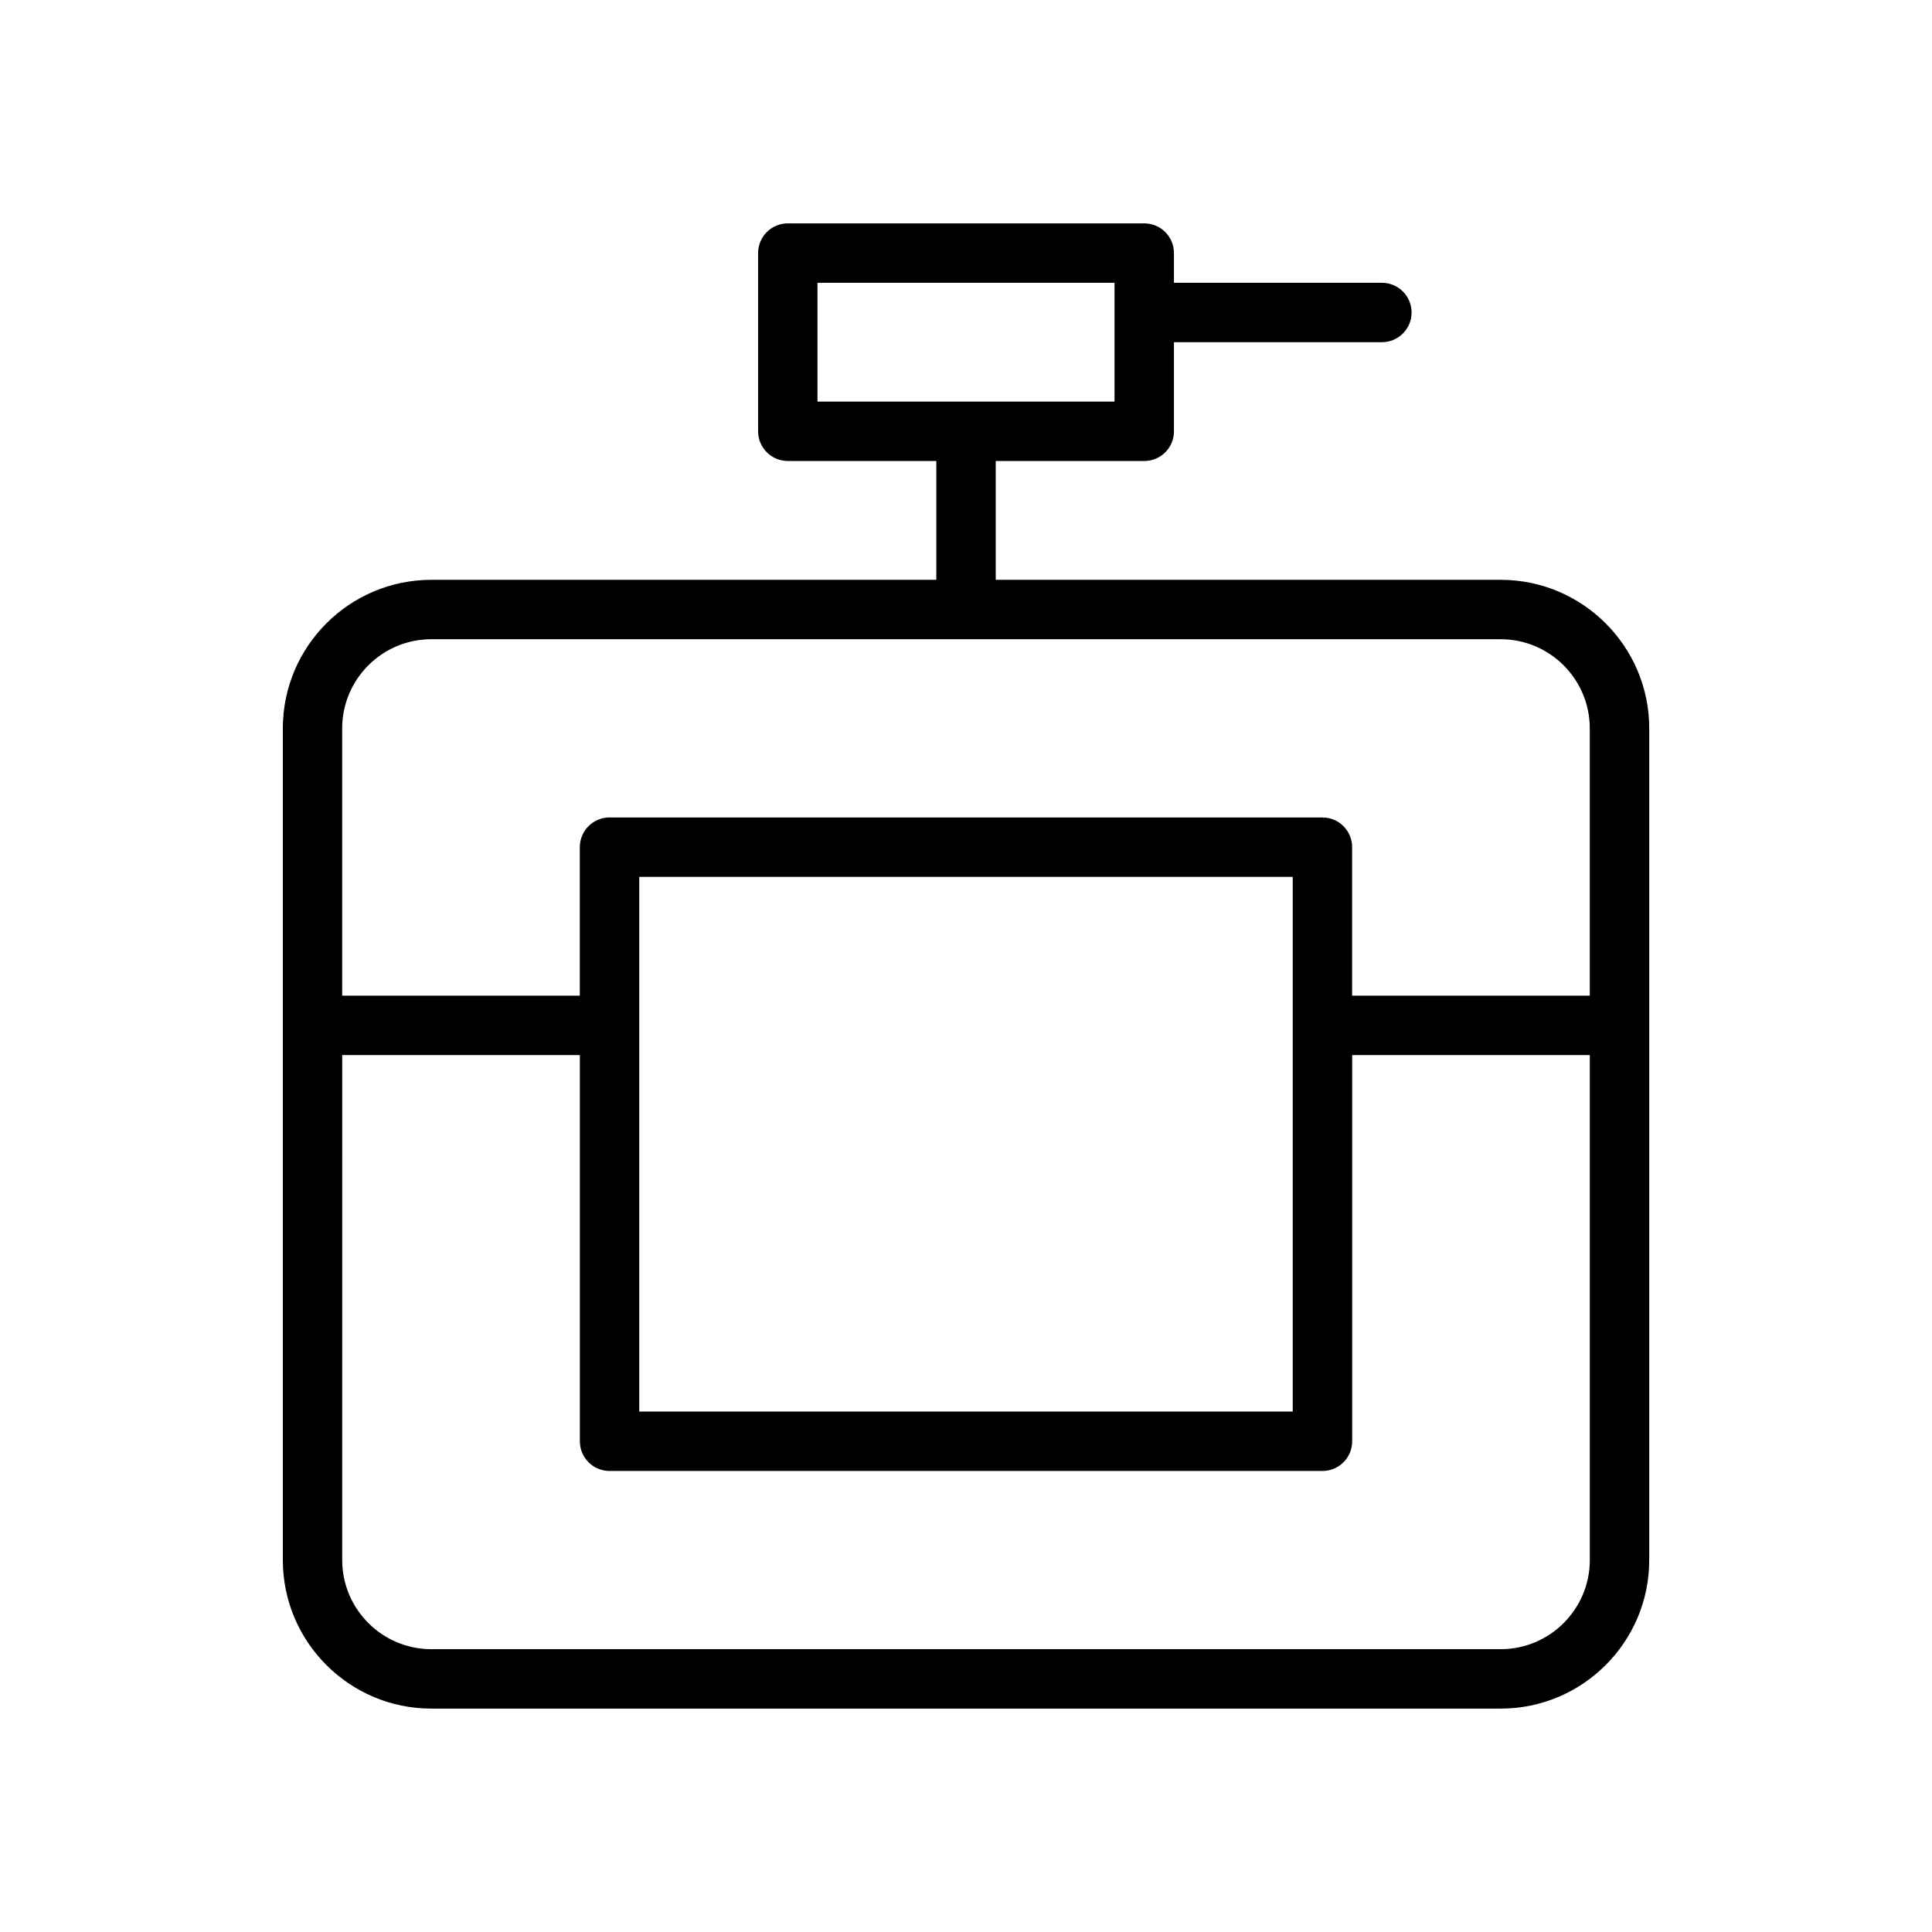<?xml version="1.0" encoding="UTF-8"?>
<!-- Uploaded to: ICON Repo, www.iconrepo.com, Generator: ICON Repo Mixer Tools -->
<svg fill="#000000" width="800px" height="800px" version="1.1" viewBox="144 144 512 512" xmlns="http://www.w3.org/2000/svg">
 <path d="m541.7 297.66h-133.82v-31.488h39.359c4.352 0 7.871-3.527 7.871-7.871v-23.617h55.105c4.352 0 7.871-3.527 7.871-7.871s-3.519-7.871-7.871-7.871h-55.105v-7.875c0-4.344-3.519-7.871-7.871-7.871h-94.465c-4.344 0-7.871 3.527-7.871 7.871v47.23c0 4.344 3.527 7.871 7.871 7.871h39.359v31.488l-133.82 0.004c-21.703 0-39.359 17.656-39.359 39.359v220.42c0 21.703 17.656 39.359 39.359 39.359h283.39c21.703 0 39.359-17.656 39.359-39.359v-220.42c0-21.703-17.656-39.359-39.359-39.359zm-181.06-78.723h78.719v31.488h-78.719zm-102.34 94.465h283.39c13.02 0 23.617 10.598 23.617 23.617v70.848h-62.977v-39.359c0-4.344-3.519-7.871-7.871-7.871l-188.93-0.004c-4.344 0-7.871 3.527-7.871 7.871v39.359h-62.977v-70.848c0-13.016 10.594-23.613 23.613-23.613zm55.105 62.977h173.18v141.7h-173.18zm228.29 204.67h-283.39c-13.02 0-23.617-10.598-23.617-23.617l0.004-133.82h62.977v102.34c0 4.352 3.527 7.871 7.871 7.871h188.93c4.352 0 7.871-3.519 7.871-7.871v-102.34h62.977v133.82c0 13.023-10.598 23.617-23.617 23.617z"/>
</svg>